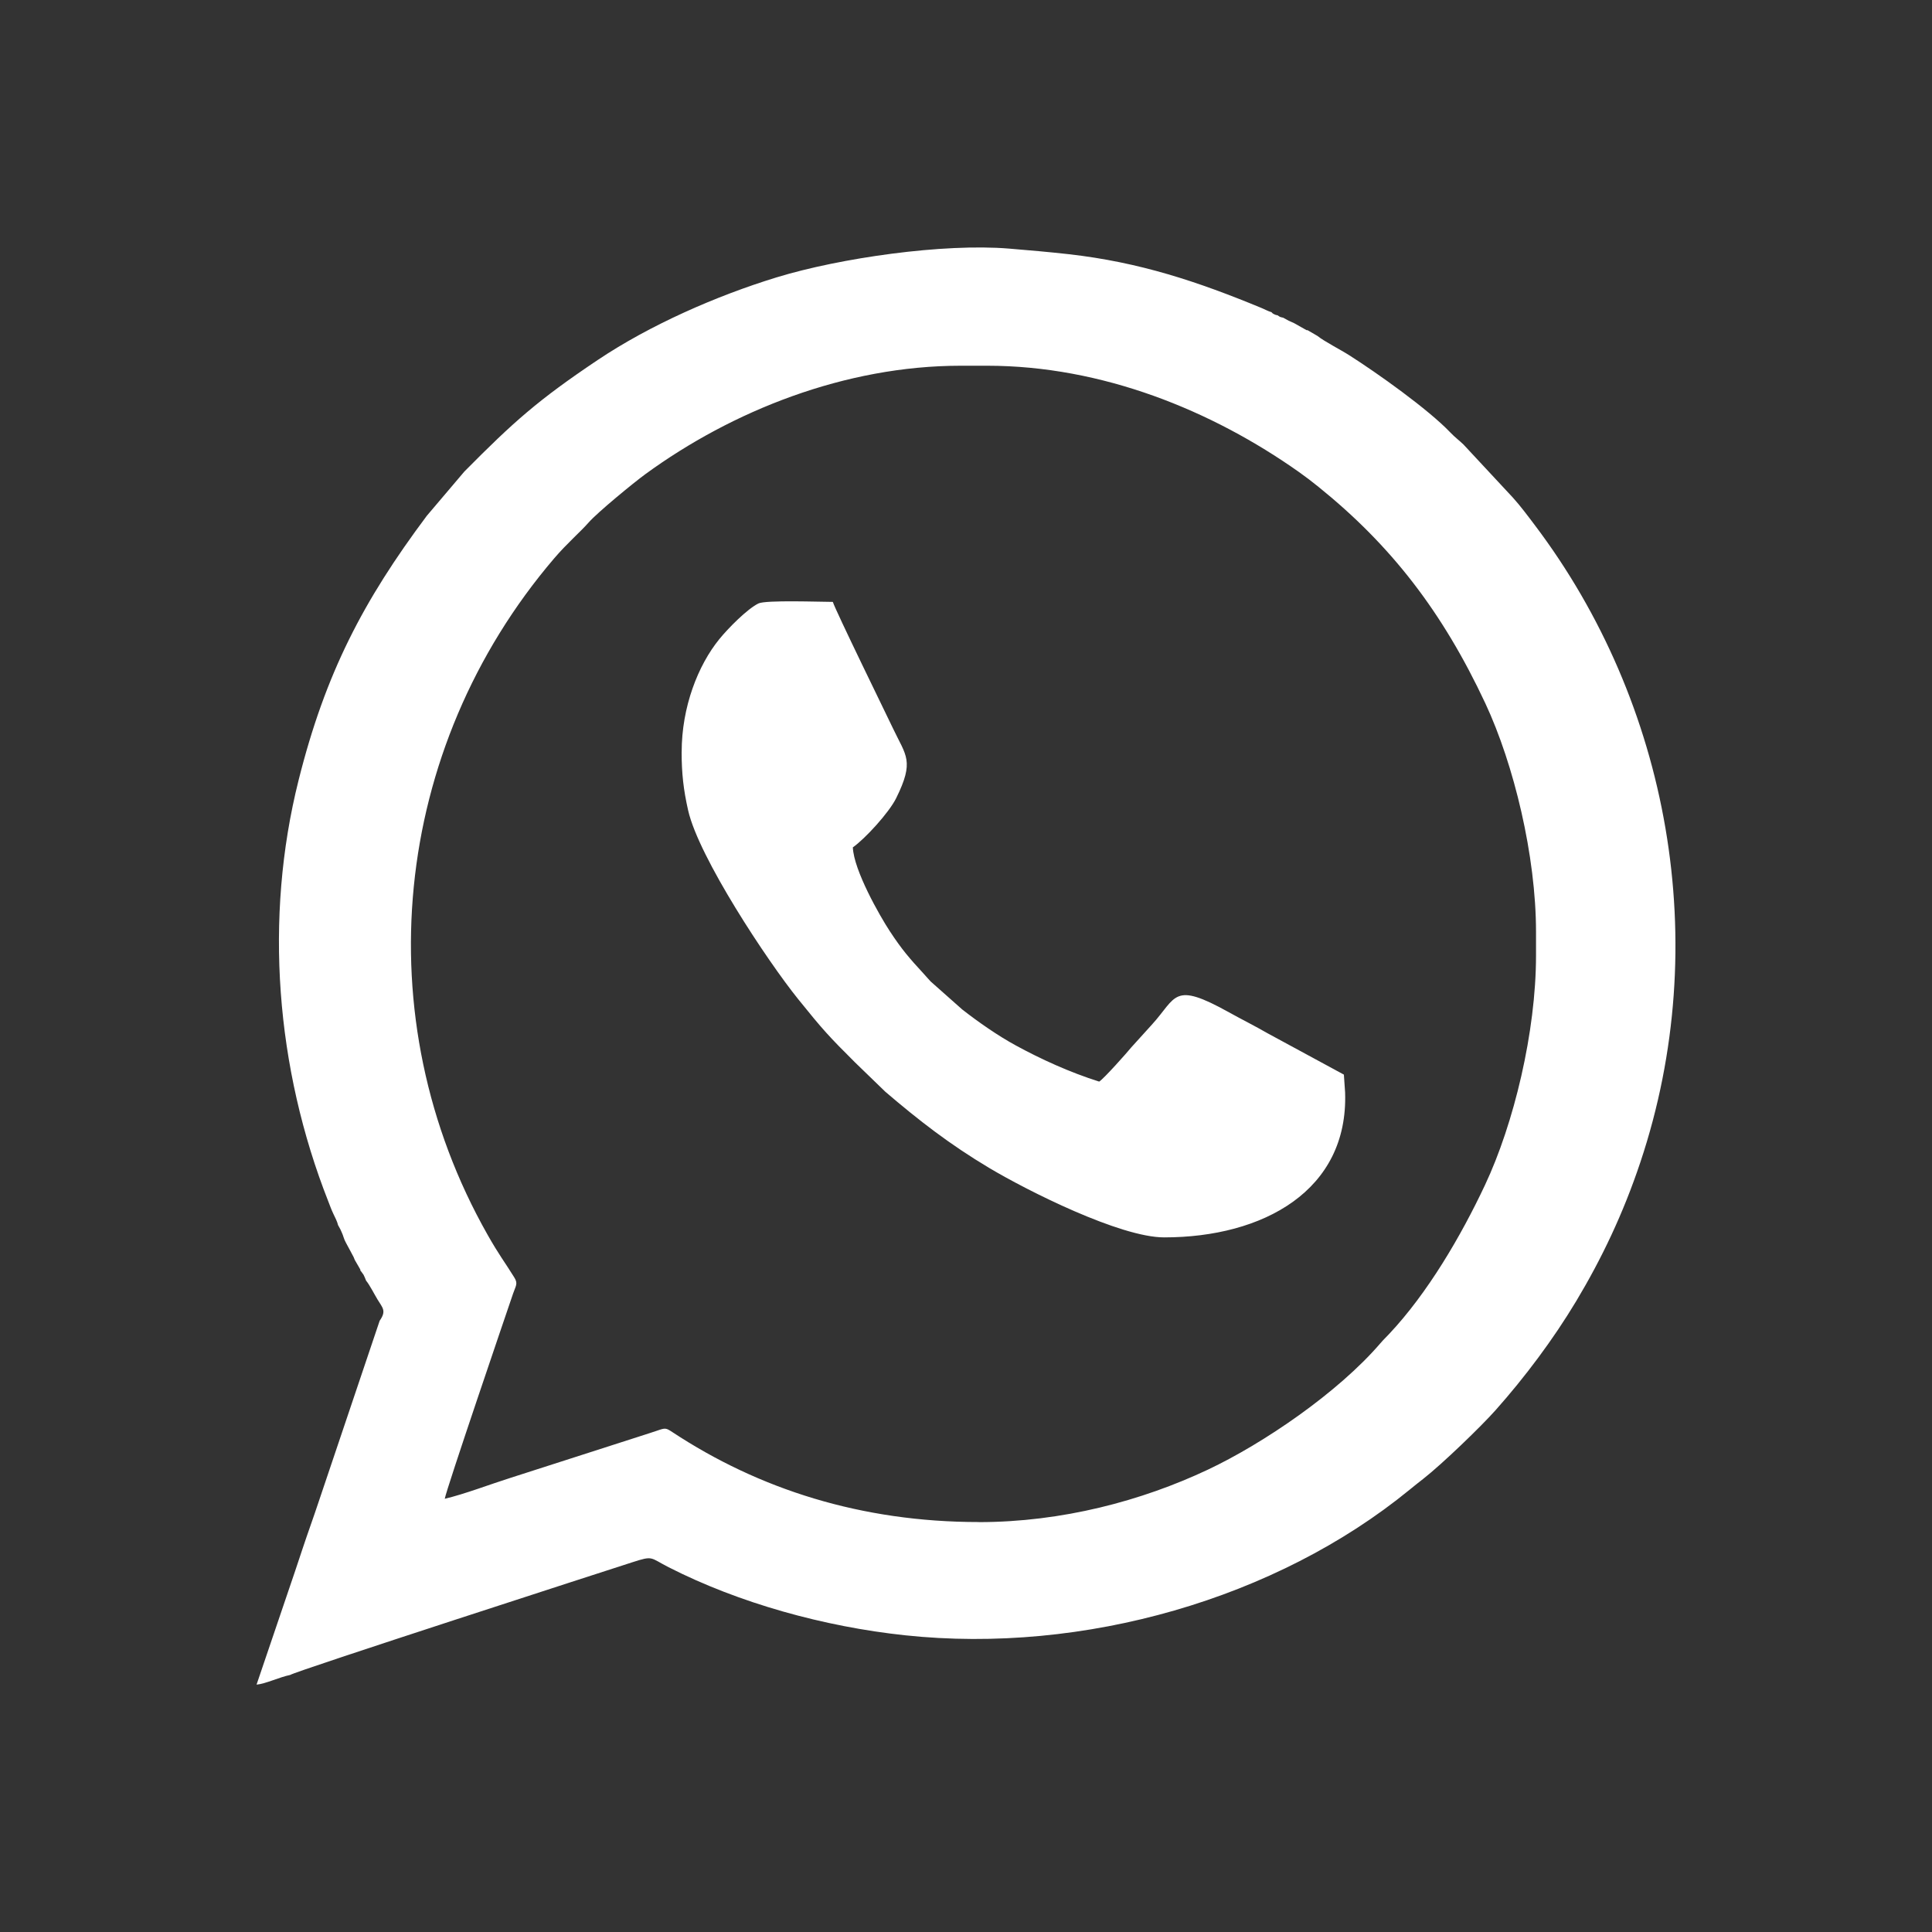 <?xml version="1.0" encoding="UTF-8"?>
<!DOCTYPE svg PUBLIC "-//W3C//DTD SVG 1.1//EN" "http://www.w3.org/Graphics/SVG/1.1/DTD/svg11.dtd">
<!-- Creator: CorelDRAW 2018 (64 Bit Versão de avaliação) -->
<svg xmlns="http://www.w3.org/2000/svg" xml:space="preserve" width="26.058mm" height="26.058mm" version="1.1" style="shape-rendering:geometricPrecision; text-rendering:geometricPrecision; image-rendering:optimizeQuality; fill-rule:evenodd; clip-rule:evenodd"
viewBox="0 0 50327 50327"
 xmlns:xlink="http://www.w3.org/1999/xlink">
 <rect x="0" y="0" width="50327" height="50327" fill="#333333" stroke="none"/>
 <defs>
  <style type="text/css">
   <![CDATA[
    .fil1 {fill:none}
    .fil0 {fill:white}
   ]]>
  </style>
 </defs>
 <g id="Camada_x0020_1">
  <g id="_2267581635008">
   <path class="fil0" d="M25496 39648c-3064,0 -5728,-857 -7983,-2344 -168,-111 -183,-110 -397,-36 -145,50 -282,92 -436,142l-3382 1087c-539,170 -1180,418 -1712,545 30,-219 1632,-4913 1779,-5344 69,-203 134,-257 33,-420 -254,-410 -398,-585 -695,-1110 -3207,-5656 -2501,-12663 1731,-17621 337,-395 685,-691 900,-937 233,-265 1172,-1036 1479,-1260 2260,-1648 5199,-2823 8214,-2823l685 0c2999,0 5855,1165 8125,2769 185,131 341,251 512,389 1884,1520 3226,3248 4344,5639 742,1588 1319,3967 1319,5953l0 613c0,1991 -579,4386 -1329,5979 -627,1333 -1496,2817 -2499,3882 -95,101 -143,143 -227,241 -1101,1282 -3044,2608 -4494,3292 -1722,812 -3800,1366 -5967,1366zm-7740 -20057c0,558 48,981 169,1517 277,1225 2065,3924 2866,4918 646,802 802,972 1484,1651l787 762c872,746 1680,1373 2704,1984 999,596 3412,1810 4560,1810 2574,0 4802,-1216 4713,-3776l-32 -464 -1986 -1076c-336,-194 -662,-355 -1004,-545 -1474,-820 -1357,-398 -2013,321l-531 586c-115,143 -723,825 -840,896 -768,-242 -1523,-588 -2167,-939 -479,-261 -971,-605 -1401,-940l-822 -729c-72,-76 -119,-134 -188,-209 -353,-383 -559,-616 -878,-1104 -262,-399 -937,-1583 -961,-2181 316,-221 942,-903 1129,-1282 481,-973 256,-1100 -82,-1814 -127,-268 -1520,-3117 -1568,-3298 -329,0 -1749,-53 -1939,41 -295,146 -790,648 -1019,930 -553,681 -980,1764 -980,2940zm-8947 12327l59 108c35,85 29,57 59,136 16,42 28,88 47,133 32,74 88,169 124,238l114 214 30 74 145 251 -1 26c7,7 17,7 20,20l63 87c27,49 40,90 68,156 87,102 216,356 296,488 135,222 238,297 57,555l-1599 4745c-139,418 -266,762 -405,1180 -72,215 -129,387 -198,594l-1005 2960c233,-19 594,-195 876,-252 137,-99 8244,-2720 8912,-2935 552,-178 451,-124 948,130 1834,935 4052,1548 6156,1772 4657,496 9673,-955 13138,-3787 134,-110 224,-181 361,-288 498,-390 1510,-1367 1885,-1790 764,-859 1502,-1844 2100,-2840 657,-1095 1223,-2275 1673,-3624 1905,-5707 748,-11956 -2749,-16586 -177,-235 -386,-515 -575,-722l-1286 -1382c-118,-113 -225,-190 -339,-310 -576,-606 -1909,-1552 -2635,-2014 -222,-142 -657,-364 -829,-504l-260 -151 -22 2 -323 -182 -146 -66 -142 -78c-93,-21 -78,-16 -146,-63 -60,-15 -28,2 -91,-28 -50,-24 -43,-31 -68,-53 -95,-27 -166,-71 -269,-113 -1656,-684 -3159,-1188 -5018,-1398 -499,-56 -1038,-103 -1549,-145 -1711,-141 -4402,243 -6058,750 -1568,481 -3295,1239 -4659,2153 -1549,1038 -2194,1613 -3473,2906l-976 1150c-1655,2212 -2643,4101 -3342,6893 -897,3580 -597,7492 779,10978 43,110 71,192 125,307 50,107 103,202 127,306z"/>
   <rect class="fil1" width="50327" height="50327"/>
  </g>
 </g>
</svg>
